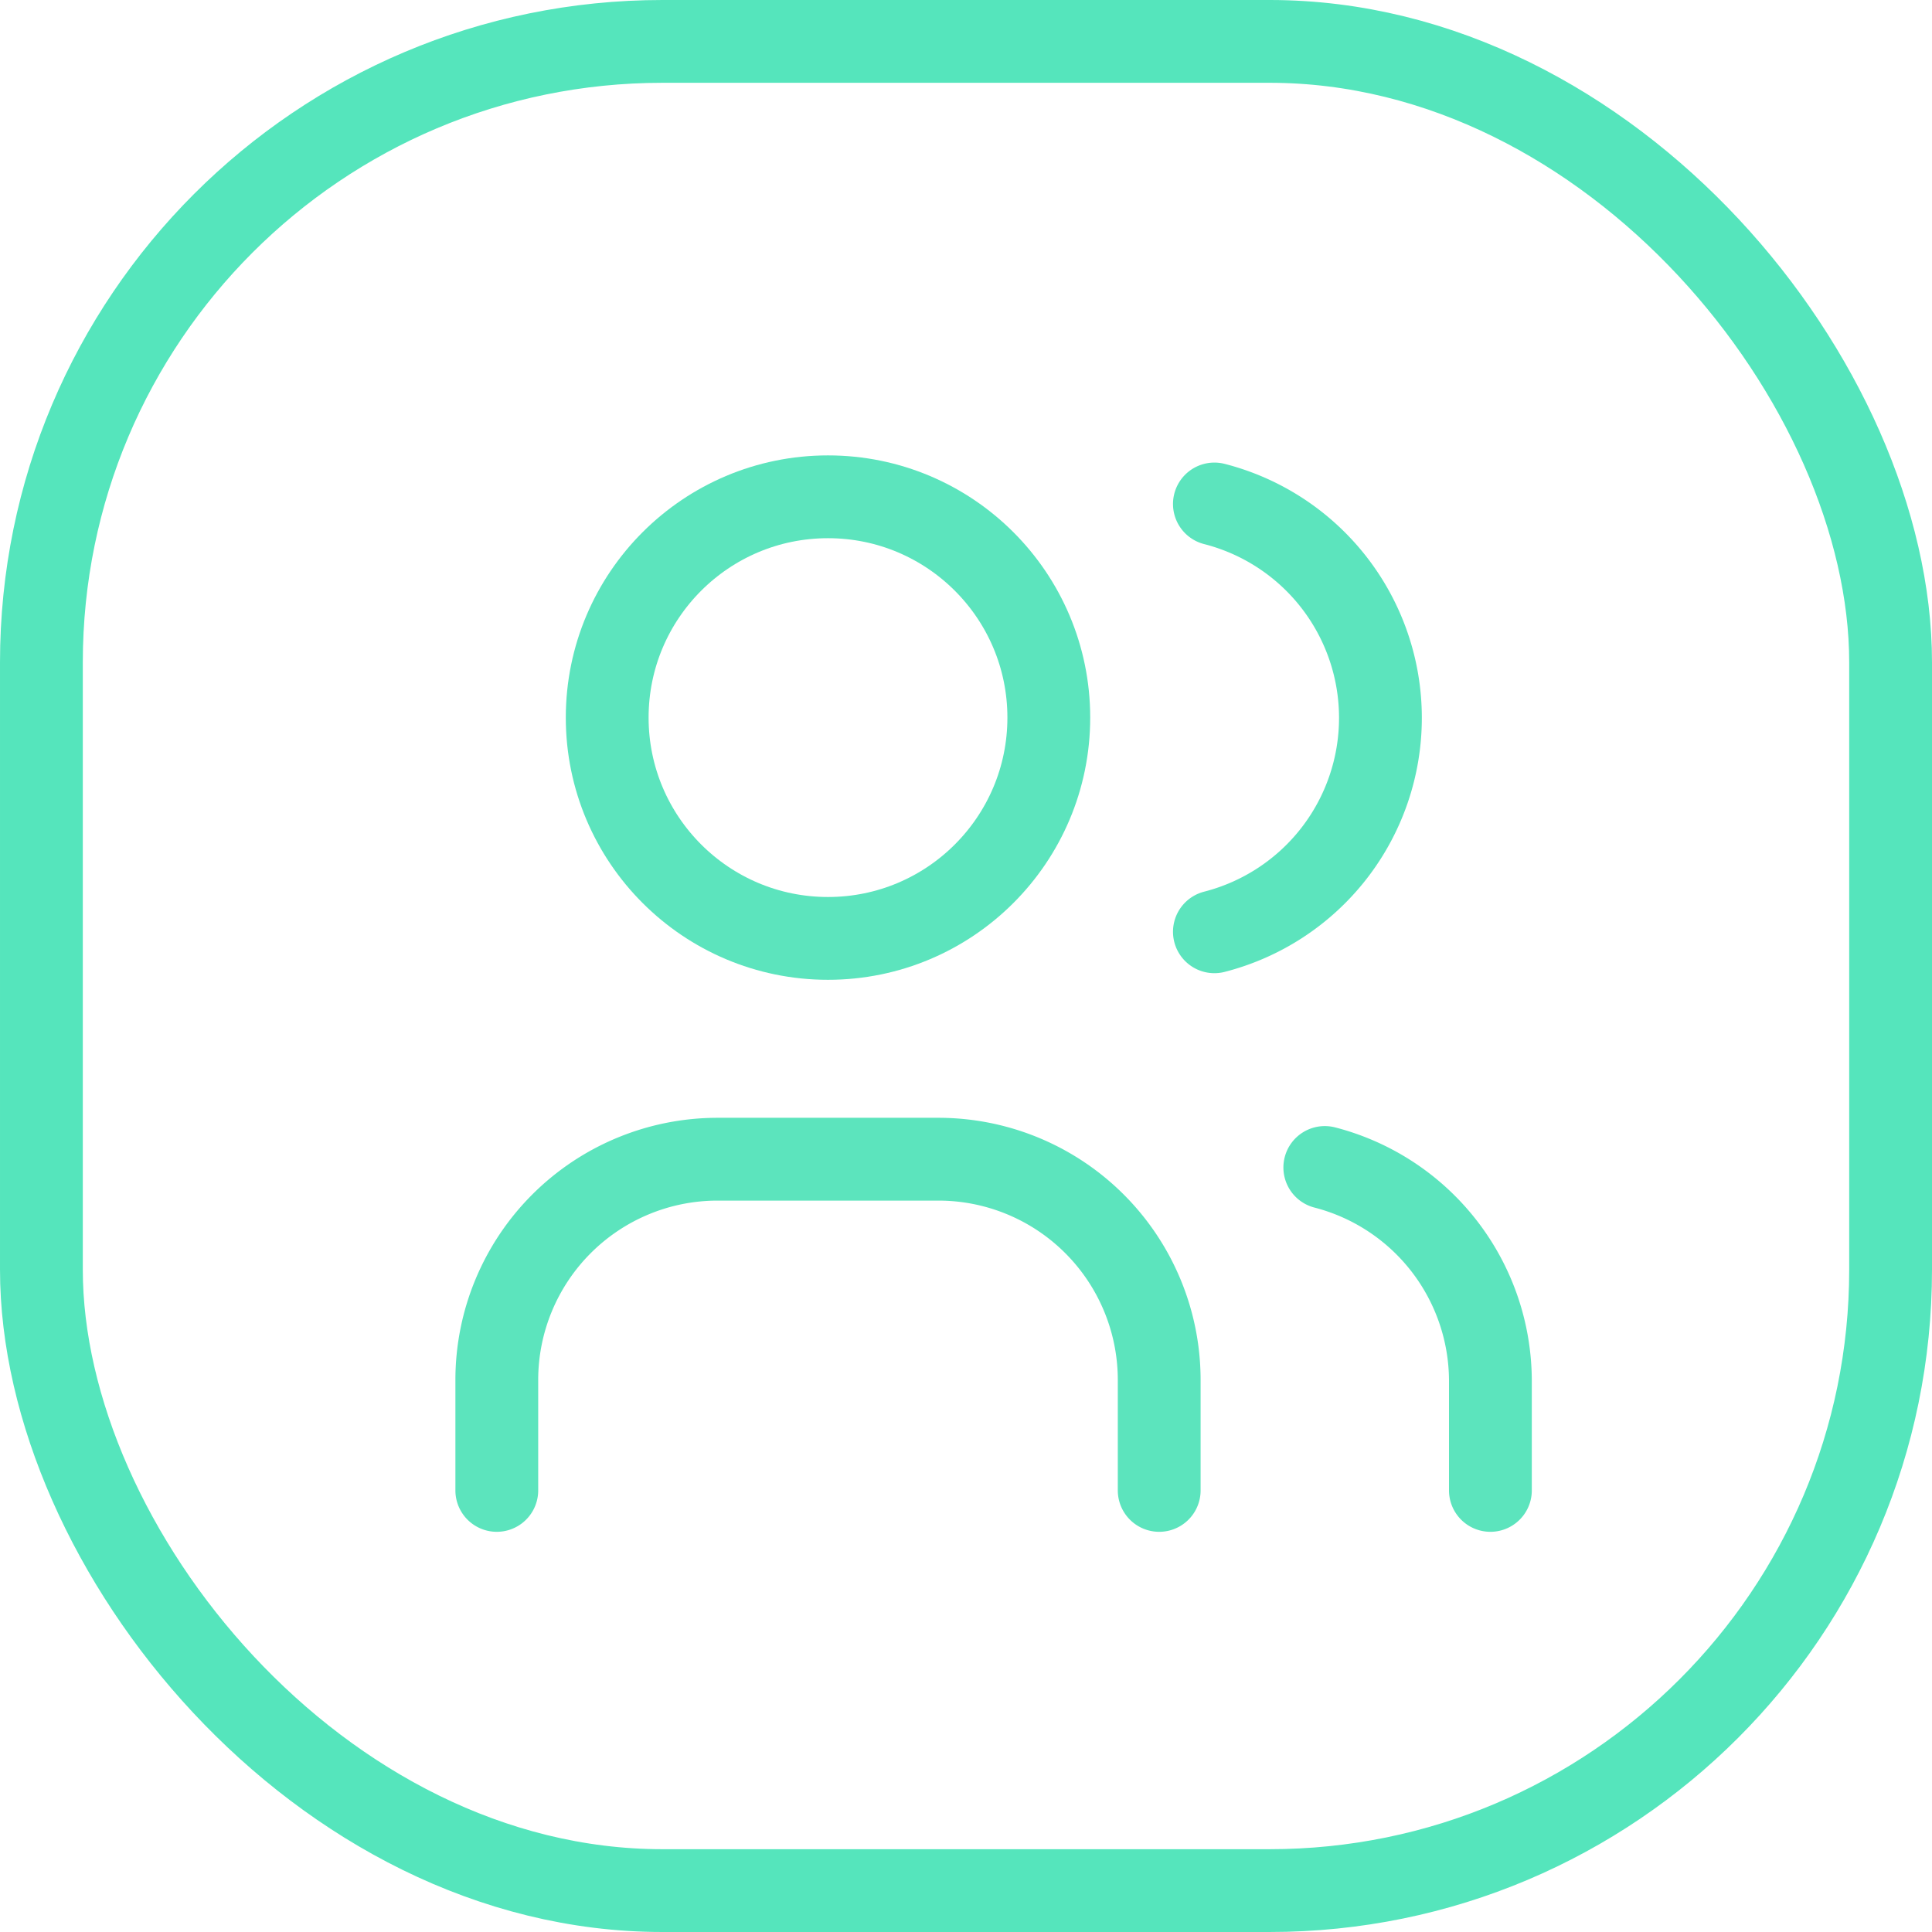 <?xml version="1.0" encoding="UTF-8"?> <svg xmlns="http://www.w3.org/2000/svg" xmlns:xlink="http://www.w3.org/1999/xlink" width="35" height="35" viewBox="0 0 35 35"><defs><clipPath id="clip-centro-empleados"><rect width="35" height="35"></rect></clipPath></defs><g id="centro-empleados" clip-path="url(#clip-centro-empleados)"><g id="Grupo_11608" data-name="Grupo 11608" transform="translate(-826 -324)"><g id="Grupo_6659" data-name="Grupo 6659" transform="translate(22146 -6013)"><g id="box" transform="translate(-21320 6337)"><g id="Rectángulo_75" data-name="Rectángulo 75" fill="none" stroke="#55e5bc" stroke-width="1.5"><rect width="35" height="35" rx="12" stroke="none"></rect><rect x="0.75" y="0.75" width="33.5" height="33.5" rx="11.25" fill="none"></rect></g></g></g><g id="Grupo_11579" data-name="Grupo 11579" transform="translate(832 330)"><circle id="Elipse_1127" data-name="Elipse 1127" cx="4" cy="4" r="4" transform="translate(5 3)" fill="none" stroke="#5ce4bd" stroke-linecap="round" stroke-linejoin="round" stroke-width="1.5"></circle><path id="Trazado_5443" data-name="Trazado 5443" d="M3,21V19a4,4,0,0,1,4-4h4a4,4,0,0,1,4,4v2" fill="none" stroke="#5ce4bd" stroke-linecap="round" stroke-linejoin="round" stroke-width="1.5"></path><path id="Trazado_5444" data-name="Trazado 5444" d="M16,3.13a4,4,0,0,1,0,7.75" fill="none" stroke="#5ce4bd" stroke-linecap="round" stroke-linejoin="round" stroke-width="1.5"></path><path id="Trazado_5445" data-name="Trazado 5445" d="M21,21V19a4,4,0,0,0-3-3.85" fill="none" stroke="#5ce4bd" stroke-linecap="round" stroke-linejoin="round" stroke-width="1.5"></path></g></g></g></svg> 